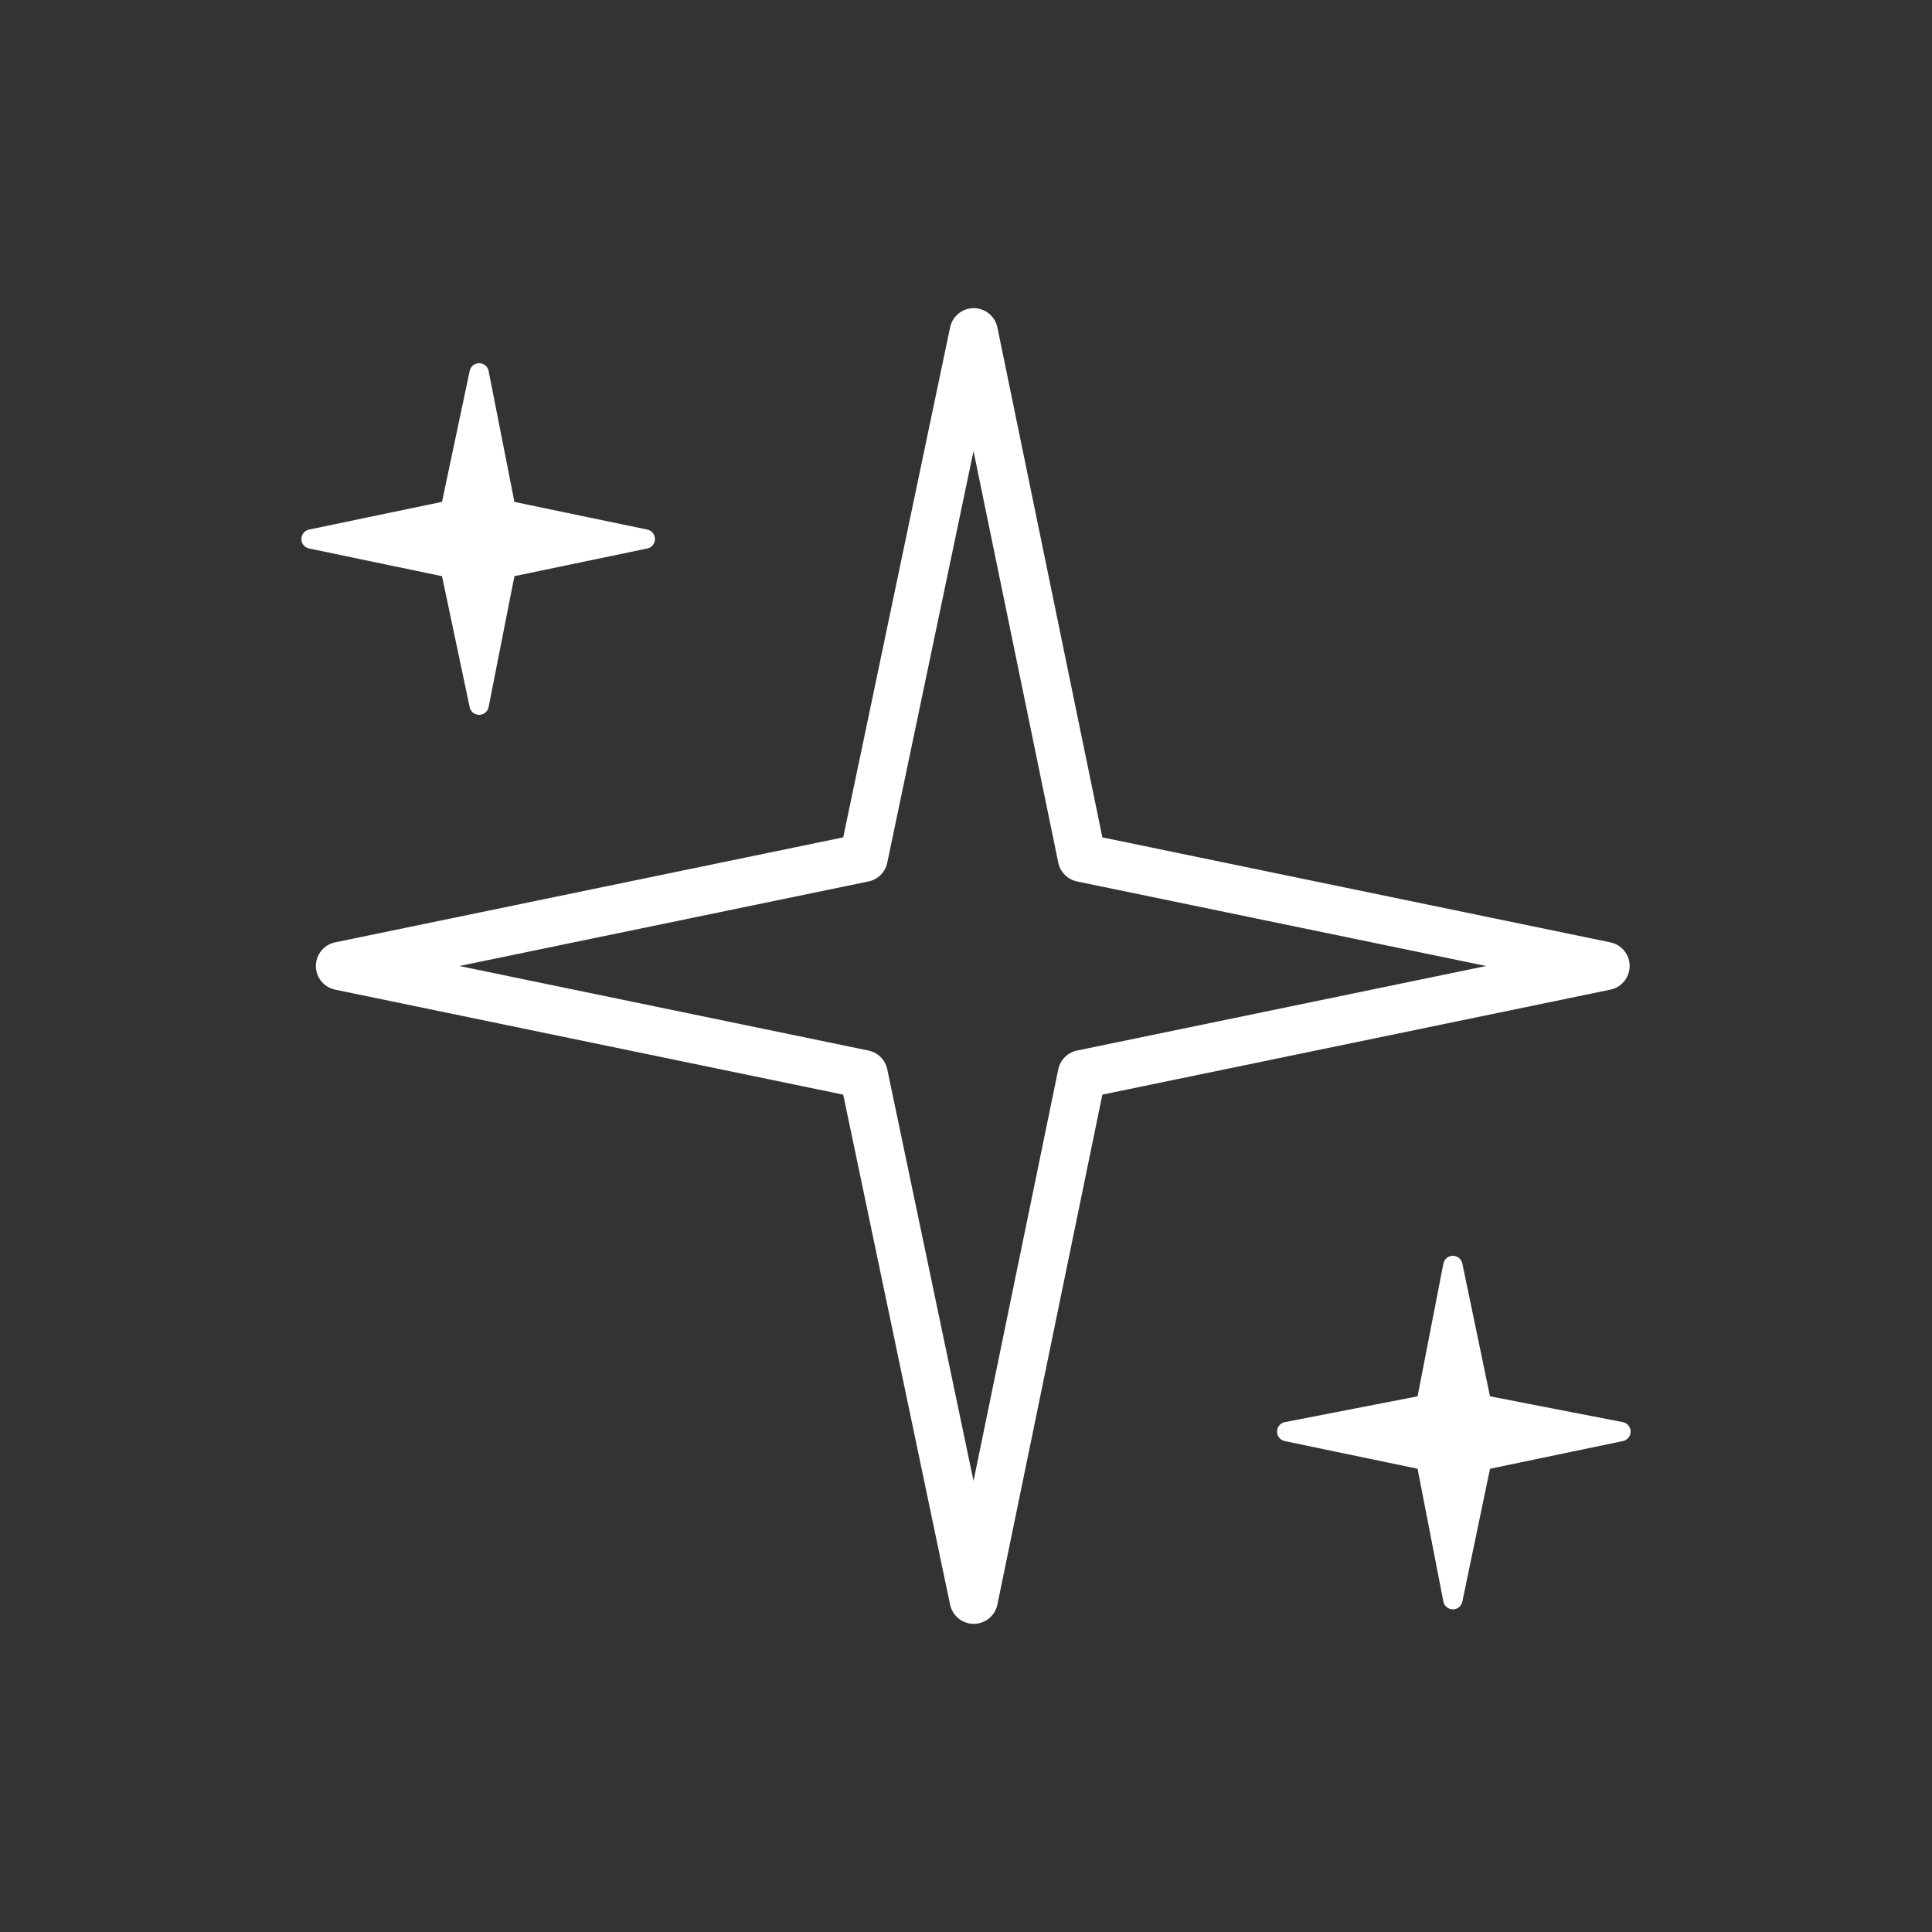 <?xml version="1.0" encoding="UTF-8"?>
<svg id="Layer_1" xmlns="http://www.w3.org/2000/svg" version="1.1" viewBox="0 0 100 100">
  <rect x="0" y="0" width="100" height="100" fill="#333333" stroke="none"/>
  <!-- Generator: Adobe Illustrator 29.0.1, SVG Export Plug-In . SVG Version: 2.1.0 Build 192)  -->
  <defs>
    <style>
      .st0 {
        fill: #fff;
      }

      .st0, .st1 {
        stroke: #fff;
        stroke-linecap: round;
        stroke-linejoin: round;
      }

      .st1 {
        fill: none;
        stroke-width: 2.5px;
      }
    </style>
  </defs>
  <polygon class="st1" points="50.4 17.2 56 44.4 83.1 50 56 55.6 50.4 82.8 44.7 55.6 17.6 50 44.7 44.4 50.4 17.2"/>
  <polygon class="st0" points="24.8 19.3 26.2 26.4 33.4 27.9 26.2 29.4 24.8 36.5 23.3 29.4 16.1 27.9 23.3 26.4 24.8 19.3"/>
  <polygon class="st0" points="75.2 65.5 76.7 72.7 83.9 74.1 76.7 75.6 75.2 82.8 73.8 75.6 66.6 74.1 73.8 72.7 75.2 65.5"/>
</svg>
